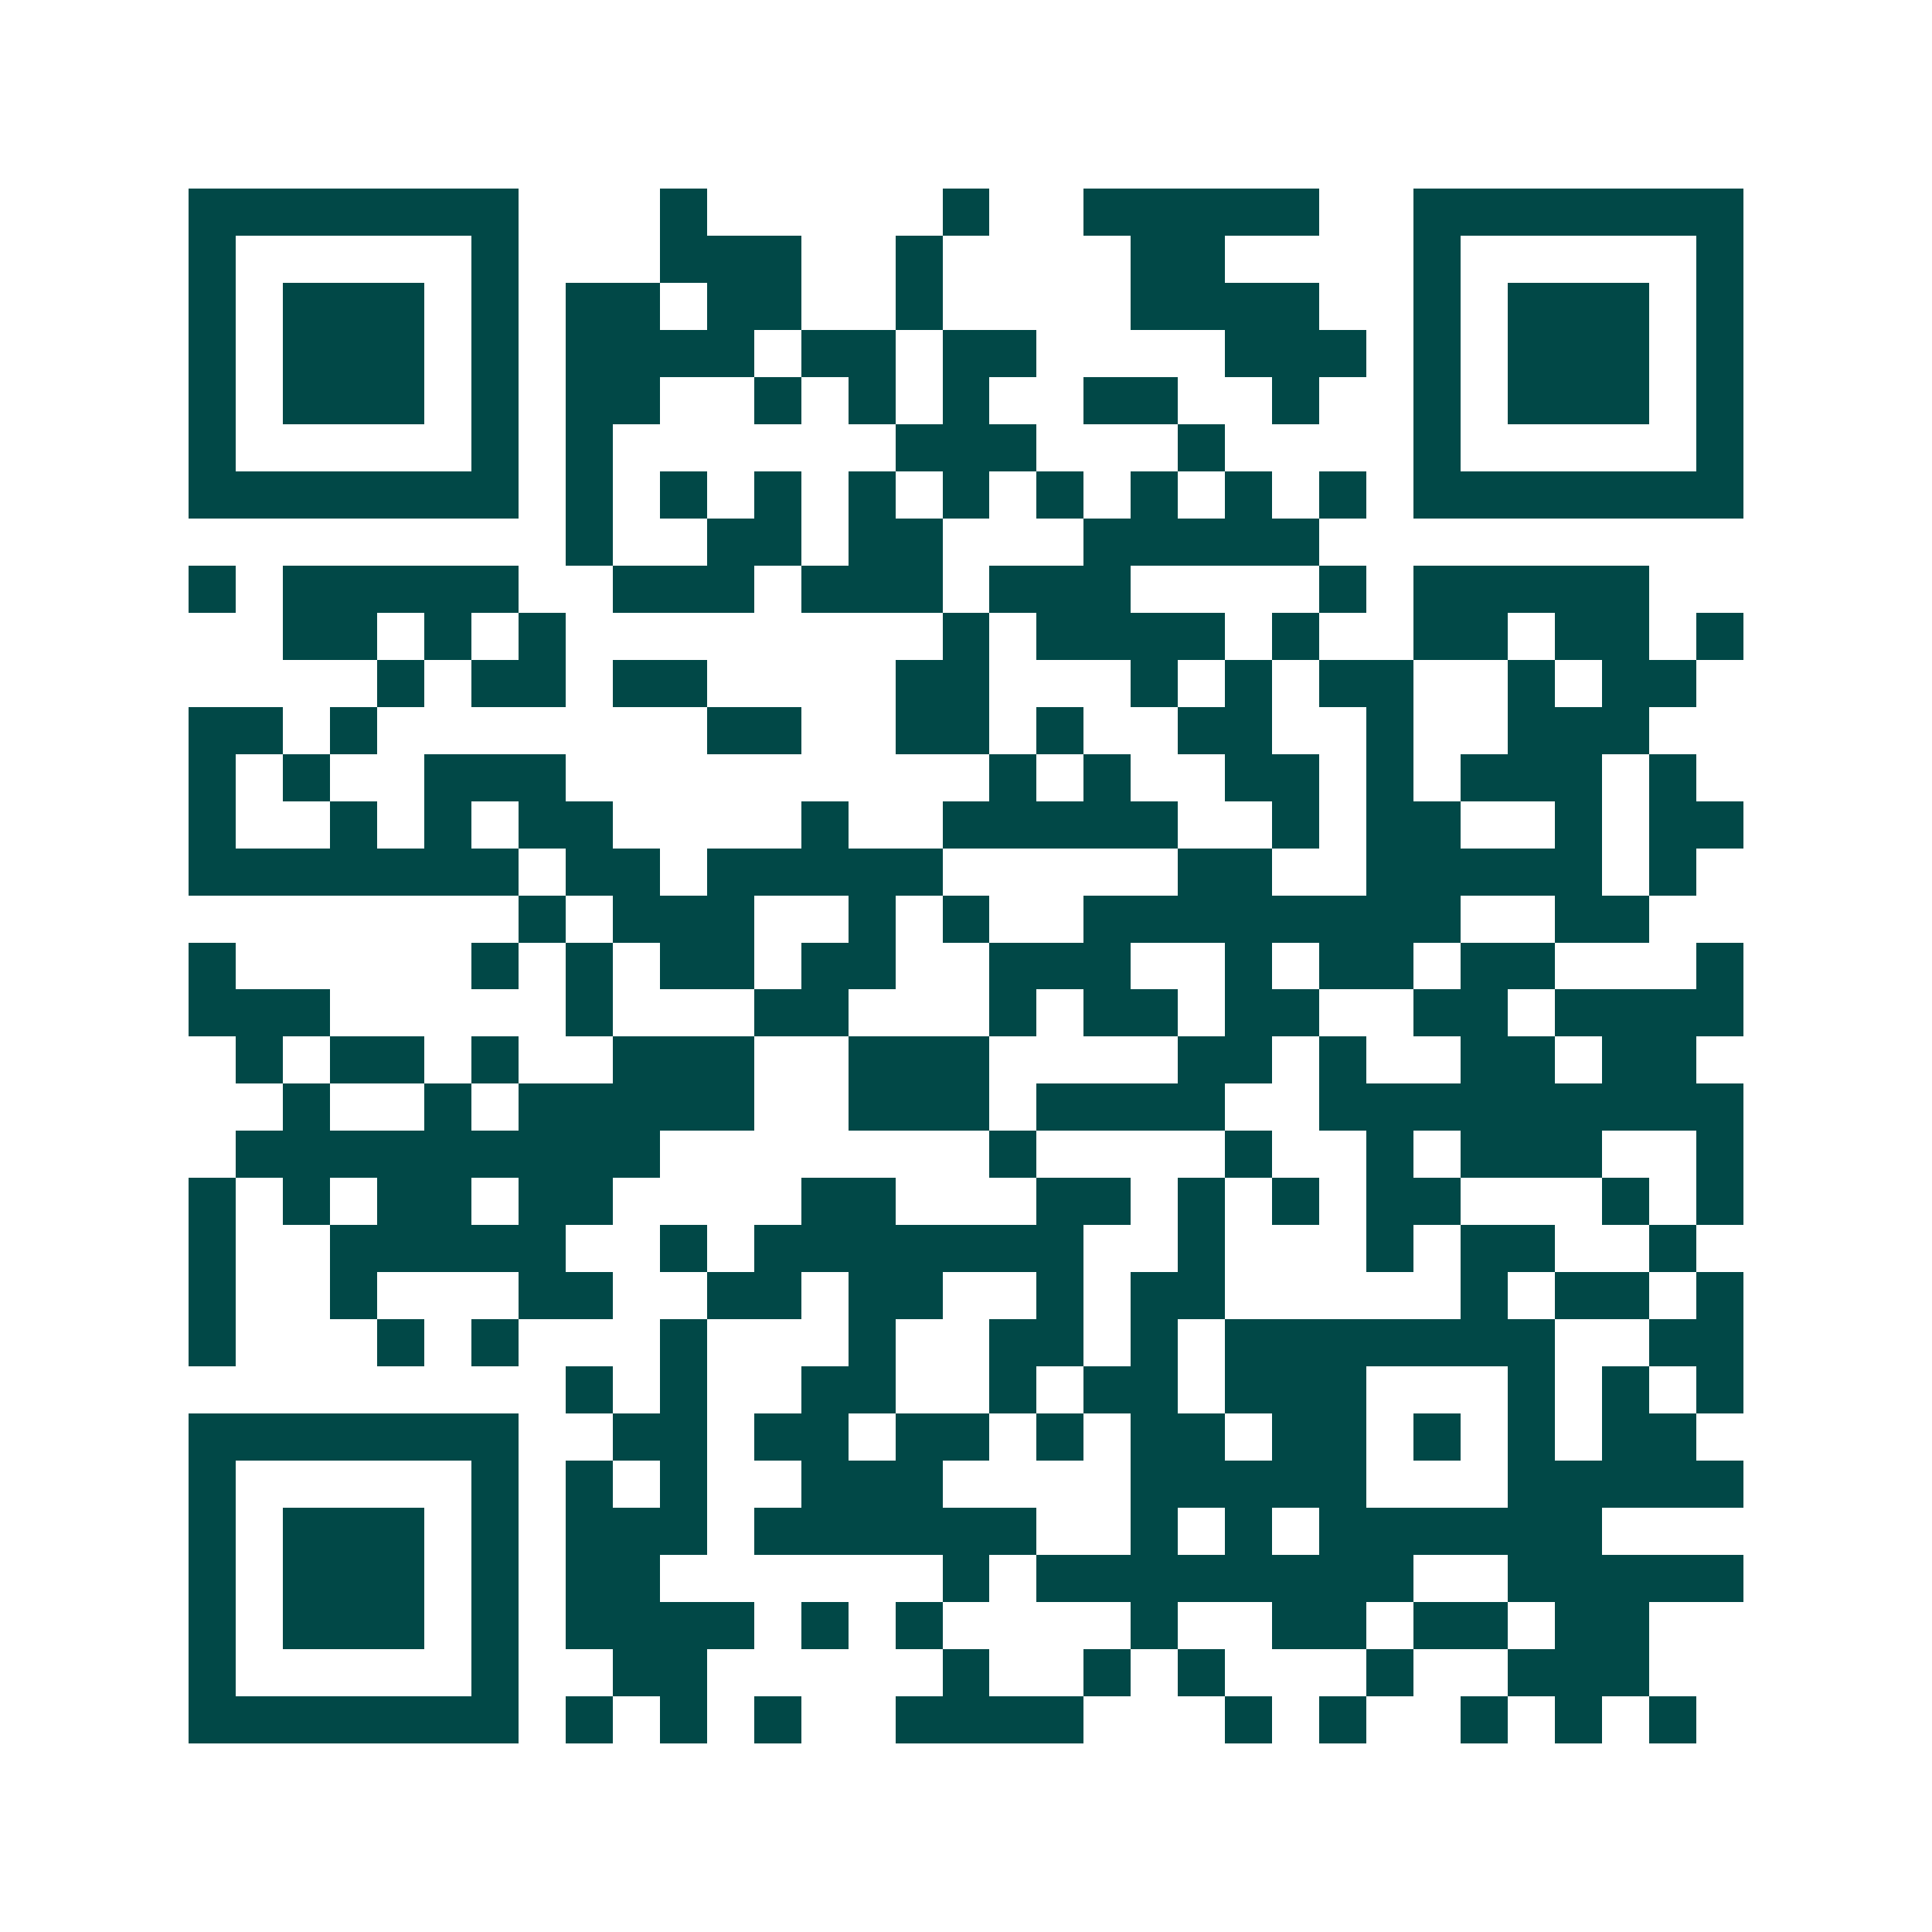 <svg xmlns="http://www.w3.org/2000/svg" width="200" height="200" viewBox="0 0 41 41" shape-rendering="crispEdges"><path fill="#ffffff" d="M0 0h41v41H0z"/><path stroke="#014847" d="M4 4.5h7m3 0h1m5 0h1m2 0h5m2 0h7M4 5.5h1m5 0h1m3 0h3m2 0h1m4 0h2m4 0h1m5 0h1M4 6.5h1m1 0h3m1 0h1m1 0h2m1 0h2m2 0h1m4 0h4m2 0h1m1 0h3m1 0h1M4 7.5h1m1 0h3m1 0h1m1 0h4m1 0h2m1 0h2m4 0h3m1 0h1m1 0h3m1 0h1M4 8.5h1m1 0h3m1 0h1m1 0h2m2 0h1m1 0h1m1 0h1m2 0h2m2 0h1m2 0h1m1 0h3m1 0h1M4 9.5h1m5 0h1m1 0h1m6 0h3m3 0h1m4 0h1m5 0h1M4 10.5h7m1 0h1m1 0h1m1 0h1m1 0h1m1 0h1m1 0h1m1 0h1m1 0h1m1 0h1m1 0h7M12 11.5h1m2 0h2m1 0h2m3 0h5M4 12.5h1m1 0h5m2 0h3m1 0h3m1 0h3m4 0h1m1 0h5M6 13.5h2m1 0h1m1 0h1m8 0h1m1 0h4m1 0h1m2 0h2m1 0h2m1 0h1M8 14.5h1m1 0h2m1 0h2m4 0h2m3 0h1m1 0h1m1 0h2m2 0h1m1 0h2M4 15.5h2m1 0h1m7 0h2m2 0h2m1 0h1m2 0h2m2 0h1m2 0h3M4 16.5h1m1 0h1m2 0h3m9 0h1m1 0h1m2 0h2m1 0h1m1 0h3m1 0h1M4 17.5h1m2 0h1m1 0h1m1 0h2m4 0h1m2 0h5m2 0h1m1 0h2m2 0h1m1 0h2M4 18.5h7m1 0h2m1 0h5m5 0h2m2 0h5m1 0h1M11 19.5h1m1 0h3m2 0h1m1 0h1m2 0h8m2 0h2M4 20.5h1m5 0h1m1 0h1m1 0h2m1 0h2m2 0h3m2 0h1m1 0h2m1 0h2m3 0h1M4 21.5h3m5 0h1m3 0h2m3 0h1m1 0h2m1 0h2m2 0h2m1 0h4M5 22.5h1m1 0h2m1 0h1m2 0h3m2 0h3m4 0h2m1 0h1m2 0h2m1 0h2M6 23.5h1m2 0h1m1 0h5m2 0h3m1 0h4m2 0h9M5 24.5h9m7 0h1m4 0h1m2 0h1m1 0h3m2 0h1M4 25.5h1m1 0h1m1 0h2m1 0h2m4 0h2m3 0h2m1 0h1m1 0h1m1 0h2m3 0h1m1 0h1M4 26.5h1m2 0h5m2 0h1m1 0h7m2 0h1m3 0h1m1 0h2m2 0h1M4 27.5h1m2 0h1m3 0h2m2 0h2m1 0h2m2 0h1m1 0h2m5 0h1m1 0h2m1 0h1M4 28.5h1m3 0h1m1 0h1m3 0h1m3 0h1m2 0h2m1 0h1m1 0h7m2 0h2M12 29.5h1m1 0h1m2 0h2m2 0h1m1 0h2m1 0h3m3 0h1m1 0h1m1 0h1M4 30.5h7m2 0h2m1 0h2m1 0h2m1 0h1m1 0h2m1 0h2m1 0h1m1 0h1m1 0h2M4 31.5h1m5 0h1m1 0h1m1 0h1m2 0h3m4 0h5m3 0h5M4 32.5h1m1 0h3m1 0h1m1 0h3m1 0h6m2 0h1m1 0h1m1 0h6M4 33.5h1m1 0h3m1 0h1m1 0h2m6 0h1m1 0h8m2 0h5M4 34.5h1m1 0h3m1 0h1m1 0h4m1 0h1m1 0h1m4 0h1m2 0h2m1 0h2m1 0h2M4 35.5h1m5 0h1m2 0h2m5 0h1m2 0h1m1 0h1m3 0h1m2 0h3M4 36.5h7m1 0h1m1 0h1m1 0h1m2 0h4m3 0h1m1 0h1m2 0h1m1 0h1m1 0h1"/></svg>
